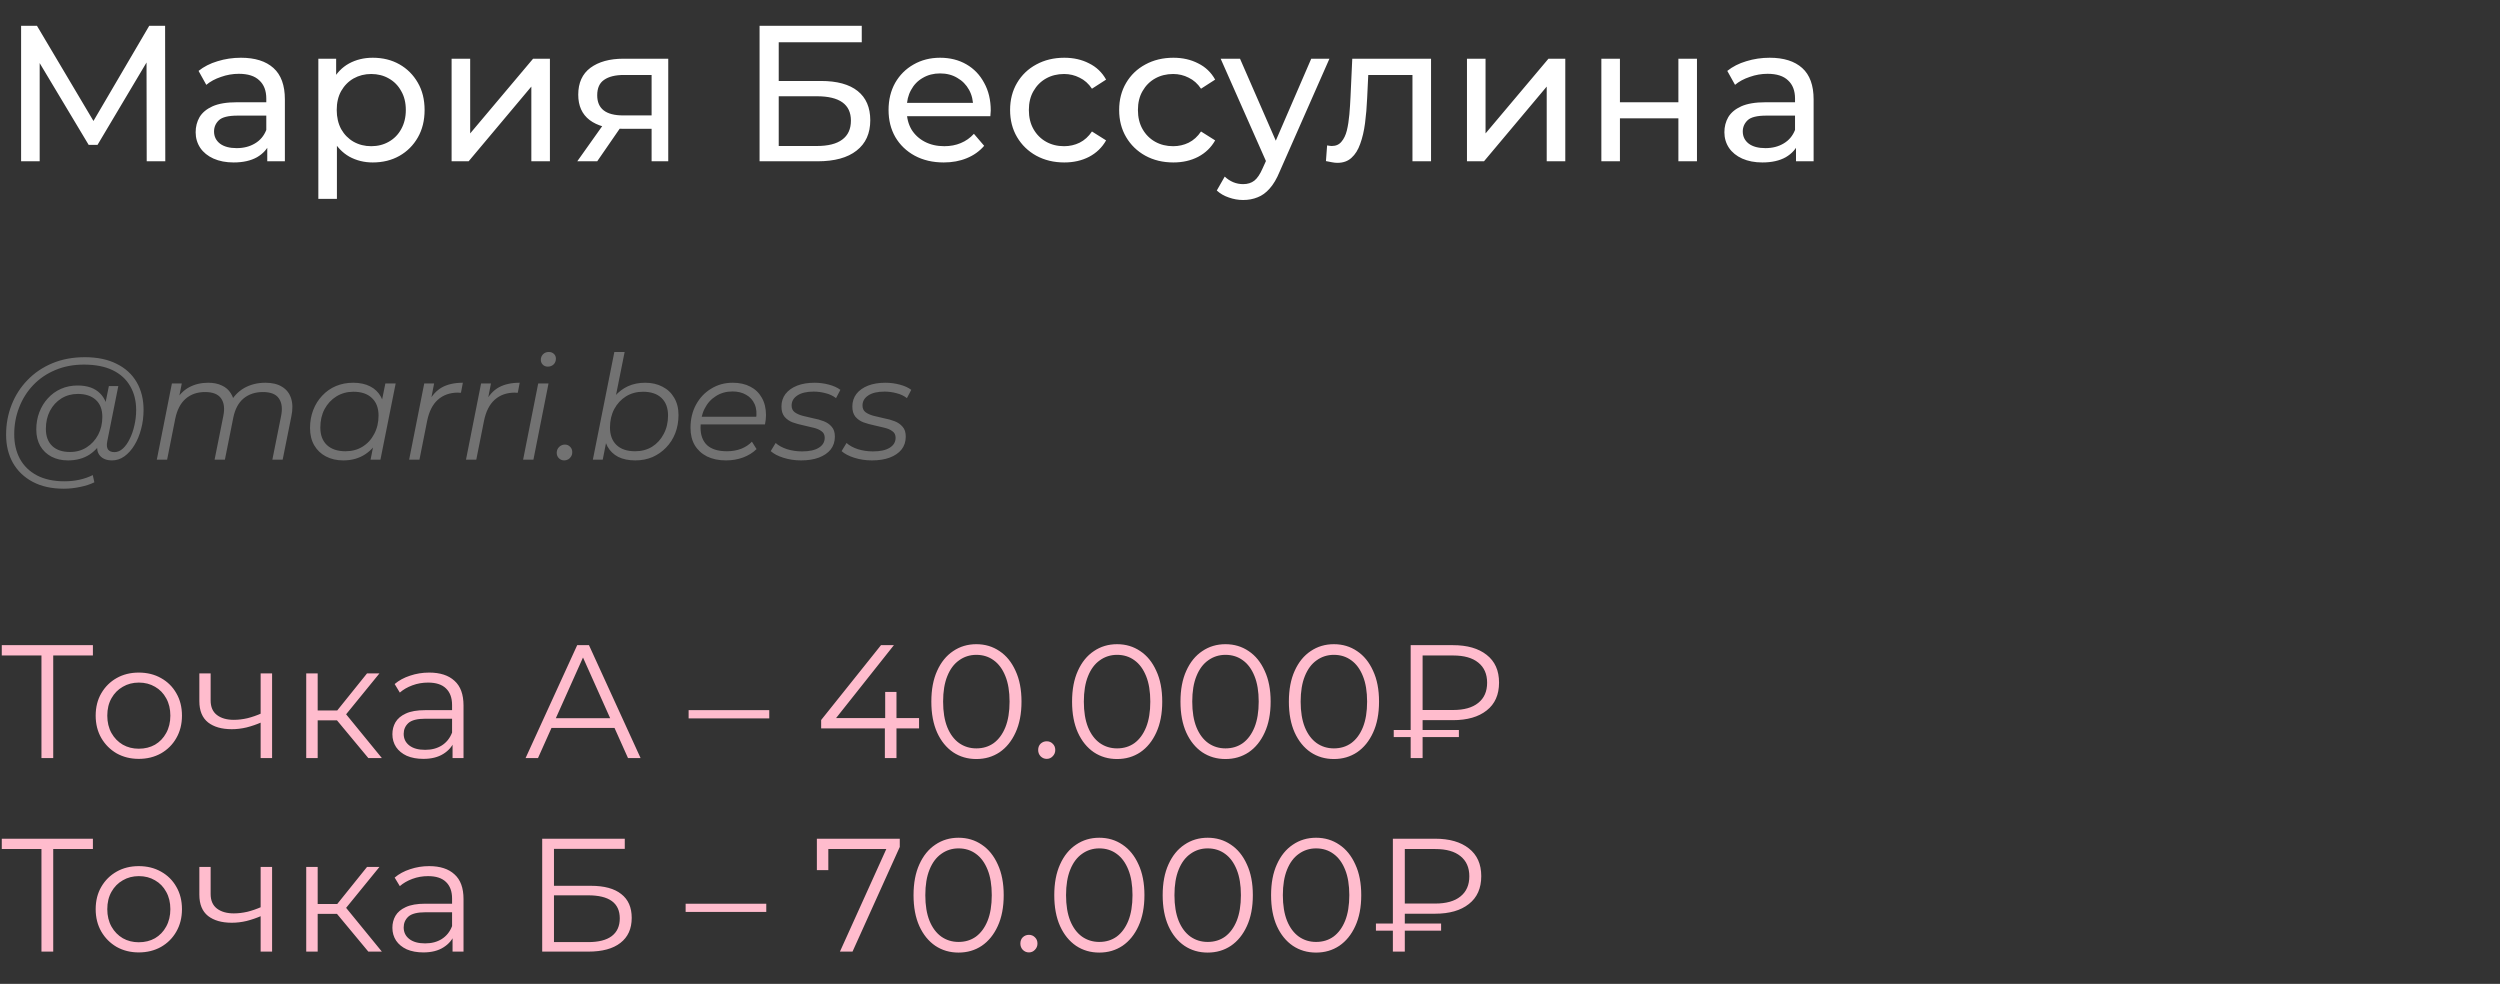 <?xml version="1.0" encoding="UTF-8"?> <svg xmlns="http://www.w3.org/2000/svg" width="310" height="122" viewBox="0 0 310 122" fill="none"><rect x="0" y="0" width="310" height="122" fill="#333333" stroke="none"/><path d="M2.616 20V3.2H4.584L12.12 15.896H11.064L18.504 3.2H20.472L20.496 20H18.192L18.168 6.824H18.72L12.096 17.96H10.992L4.32 6.824H4.92V20H2.616ZM33.141 20V17.312L33.021 16.808V12.224C33.021 11.248 32.733 10.496 32.157 9.968C31.597 9.424 30.749 9.152 29.613 9.152C28.861 9.152 28.125 9.28 27.405 9.536C26.685 9.776 26.077 10.104 25.581 10.52L24.621 8.792C25.277 8.264 26.061 7.864 26.973 7.592C27.901 7.304 28.869 7.16 29.877 7.16C31.621 7.16 32.965 7.584 33.909 8.432C34.853 9.28 35.325 10.576 35.325 12.32V20H33.141ZM28.965 20.144C28.021 20.144 27.189 19.984 26.469 19.664C25.765 19.344 25.221 18.904 24.837 18.344C24.453 17.768 24.261 17.12 24.261 16.4C24.261 15.712 24.421 15.088 24.741 14.528C25.077 13.968 25.613 13.52 26.349 13.184C27.101 12.848 28.109 12.68 29.373 12.68H33.405V14.336H29.469C28.317 14.336 27.541 14.528 27.141 14.912C26.741 15.296 26.541 15.76 26.541 16.304C26.541 16.928 26.789 17.432 27.285 17.816C27.781 18.184 28.469 18.368 29.349 18.368C30.213 18.368 30.965 18.176 31.605 17.792C32.261 17.408 32.733 16.848 33.021 16.112L33.477 17.696C33.173 18.448 32.637 19.048 31.869 19.496C31.101 19.928 30.133 20.144 28.965 20.144ZM46.218 20.144C45.162 20.144 44.194 19.904 43.314 19.424C42.45 18.928 41.754 18.2 41.226 17.24C40.714 16.28 40.458 15.08 40.458 13.64C40.458 12.2 40.706 11 41.202 10.04C41.714 9.08 42.402 8.36 43.266 7.88C44.146 7.4 45.13 7.16 46.218 7.16C47.466 7.16 48.57 7.432 49.53 7.976C50.49 8.52 51.25 9.28 51.81 10.256C52.37 11.216 52.65 12.344 52.65 13.64C52.65 14.936 52.37 16.072 51.81 17.048C51.25 18.024 50.49 18.784 49.53 19.328C48.57 19.872 47.466 20.144 46.218 20.144ZM39.474 24.656V7.28H41.682V10.712L41.538 13.664L41.778 16.616V24.656H39.474ZM46.026 18.128C46.842 18.128 47.57 17.944 48.21 17.576C48.866 17.208 49.378 16.688 49.746 16.016C50.13 15.328 50.322 14.536 50.322 13.64C50.322 12.728 50.13 11.944 49.746 11.288C49.378 10.616 48.866 10.096 48.21 9.728C47.57 9.36 46.842 9.176 46.026 9.176C45.226 9.176 44.498 9.36 43.842 9.728C43.202 10.096 42.69 10.616 42.306 11.288C41.938 11.944 41.754 12.728 41.754 13.64C41.754 14.536 41.938 15.328 42.306 16.016C42.69 16.688 43.202 17.208 43.842 17.576C44.498 17.944 45.226 18.128 46.026 18.128ZM55.998 20V7.28H58.302V16.544L66.102 7.28H68.19V20H65.886V10.736L58.11 20H55.998ZM80.798 20V15.536L81.158 15.968H77.102C75.406 15.968 74.078 15.608 73.118 14.888C72.174 14.168 71.702 13.12 71.702 11.744C71.702 10.272 72.206 9.16 73.214 8.408C74.238 7.656 75.598 7.28 77.294 7.28H82.862V20H80.798ZM71.582 20L75.038 15.128H77.414L74.054 20H71.582ZM80.798 14.816V8.648L81.158 9.296H77.366C76.31 9.296 75.494 9.496 74.918 9.896C74.342 10.28 74.054 10.92 74.054 11.816C74.054 13.48 75.126 14.312 77.27 14.312H81.158L80.798 14.816ZM94.186 20V3.2H106.858V5.24H96.562V10.04H101.794C103.794 10.04 105.314 10.456 106.354 11.288C107.394 12.12 107.914 13.328 107.914 14.912C107.914 16.544 107.346 17.8 106.21 18.68C105.09 19.56 103.482 20 101.386 20H94.186ZM96.562 18.104H101.29C102.682 18.104 103.73 17.84 104.434 17.312C105.154 16.784 105.514 16 105.514 14.96C105.514 12.944 104.106 11.936 101.29 11.936H96.562V18.104ZM117.021 20.144C115.661 20.144 114.461 19.864 113.421 19.304C112.397 18.744 111.597 17.976 111.021 17C110.461 16.024 110.181 14.904 110.181 13.64C110.181 12.376 110.453 11.256 110.997 10.28C111.557 9.304 112.317 8.544 113.277 8C114.253 7.44 115.349 7.16 116.565 7.16C117.797 7.16 118.885 7.432 119.829 7.976C120.773 8.52 121.509 9.288 122.037 10.28C122.581 11.256 122.853 12.4 122.853 13.712C122.853 13.808 122.845 13.92 122.829 14.048C122.829 14.176 122.821 14.296 122.805 14.408H111.981V12.752H121.605L120.669 13.328C120.685 12.512 120.517 11.784 120.165 11.144C119.813 10.504 119.325 10.008 118.701 9.656C118.093 9.288 117.381 9.104 116.565 9.104C115.765 9.104 115.053 9.288 114.429 9.656C113.805 10.008 113.317 10.512 112.965 11.168C112.613 11.808 112.437 12.544 112.437 13.376V13.76C112.437 14.608 112.629 15.368 113.013 16.04C113.413 16.696 113.965 17.208 114.669 17.576C115.373 17.944 116.181 18.128 117.093 18.128C117.845 18.128 118.525 18 119.133 17.744C119.757 17.488 120.301 17.104 120.765 16.592L122.037 18.08C121.461 18.752 120.741 19.264 119.877 19.616C119.029 19.968 118.077 20.144 117.021 20.144ZM131.971 20.144C130.675 20.144 129.515 19.864 128.491 19.304C127.483 18.744 126.691 17.976 126.115 17C125.539 16.024 125.251 14.904 125.251 13.64C125.251 12.376 125.539 11.256 126.115 10.28C126.691 9.304 127.483 8.544 128.491 8C129.515 7.44 130.675 7.16 131.971 7.16C133.123 7.16 134.147 7.392 135.043 7.856C135.955 8.304 136.659 8.976 137.155 9.872L135.403 11C134.987 10.376 134.475 9.92 133.867 9.632C133.275 9.328 132.635 9.176 131.947 9.176C131.115 9.176 130.371 9.36 129.715 9.728C129.059 10.096 128.539 10.616 128.155 11.288C127.771 11.944 127.579 12.728 127.579 13.64C127.579 14.552 127.771 15.344 128.155 16.016C128.539 16.688 129.059 17.208 129.715 17.576C130.371 17.944 131.115 18.128 131.947 18.128C132.635 18.128 133.275 17.984 133.867 17.696C134.475 17.392 134.987 16.928 135.403 16.304L137.155 17.408C136.659 18.288 135.955 18.968 135.043 19.448C134.147 19.912 133.123 20.144 131.971 20.144ZM145.495 20.144C144.199 20.144 143.039 19.864 142.015 19.304C141.007 18.744 140.215 17.976 139.639 17C139.063 16.024 138.775 14.904 138.775 13.64C138.775 12.376 139.063 11.256 139.639 10.28C140.215 9.304 141.007 8.544 142.015 8C143.039 7.44 144.199 7.16 145.495 7.16C146.647 7.16 147.671 7.392 148.567 7.856C149.479 8.304 150.183 8.976 150.679 9.872L148.927 11C148.511 10.376 147.999 9.92 147.391 9.632C146.799 9.328 146.159 9.176 145.471 9.176C144.639 9.176 143.895 9.36 143.239 9.728C142.583 10.096 142.063 10.616 141.679 11.288C141.295 11.944 141.103 12.728 141.103 13.64C141.103 14.552 141.295 15.344 141.679 16.016C142.063 16.688 142.583 17.208 143.239 17.576C143.895 17.944 144.639 18.128 145.471 18.128C146.159 18.128 146.799 17.984 147.391 17.696C147.999 17.392 148.511 16.928 148.927 16.304L150.679 17.408C150.183 18.288 149.479 18.968 148.567 19.448C147.671 19.912 146.647 20.144 145.495 20.144ZM154.146 24.8C153.538 24.8 152.946 24.696 152.37 24.488C151.794 24.296 151.298 24.008 150.882 23.624L151.866 21.896C152.186 22.2 152.538 22.432 152.922 22.592C153.306 22.752 153.714 22.832 154.146 22.832C154.706 22.832 155.17 22.688 155.538 22.4C155.906 22.112 156.25 21.6 156.57 20.864L157.362 19.112L157.602 18.824L162.594 7.28H164.85L158.682 21.272C158.314 22.168 157.898 22.872 157.434 23.384C156.986 23.896 156.49 24.256 155.946 24.464C155.402 24.688 154.802 24.8 154.146 24.8ZM157.17 20.408L151.362 7.28H153.762L158.706 18.608L157.17 20.408ZM164.417 19.976L164.561 18.032C164.673 18.048 164.777 18.064 164.873 18.08C164.969 18.096 165.057 18.104 165.137 18.104C165.649 18.104 166.049 17.928 166.337 17.576C166.641 17.224 166.865 16.76 167.009 16.184C167.153 15.592 167.257 14.928 167.321 14.192C167.385 13.456 167.433 12.72 167.465 11.984L167.681 7.28H177.449V20H175.145V8.624L175.697 9.296H169.169L169.697 8.6L169.529 12.128C169.481 13.248 169.393 14.296 169.265 15.272C169.137 16.248 168.937 17.104 168.665 17.84C168.409 18.576 168.049 19.152 167.585 19.568C167.137 19.984 166.553 20.192 165.833 20.192C165.625 20.192 165.401 20.168 165.161 20.12C164.937 20.088 164.689 20.04 164.417 19.976ZM181.904 20V7.28H184.208V16.544L192.008 7.28H194.096V20H191.792V10.736L184.016 20H181.904ZM198.568 20V7.28H200.872V12.68H208.12V7.28H210.424V20H208.12V14.672H200.872V20H198.568ZM222.704 20V17.312L222.584 16.808V12.224C222.584 11.248 222.296 10.496 221.72 9.968C221.16 9.424 220.312 9.152 219.176 9.152C218.424 9.152 217.688 9.28 216.968 9.536C216.248 9.776 215.64 10.104 215.144 10.52L214.184 8.792C214.84 8.264 215.624 7.864 216.536 7.592C217.464 7.304 218.432 7.16 219.44 7.16C221.184 7.16 222.528 7.584 223.472 8.432C224.416 9.28 224.888 10.576 224.888 12.32V20H222.704ZM218.528 20.144C217.584 20.144 216.752 19.984 216.032 19.664C215.328 19.344 214.784 18.904 214.4 18.344C214.016 17.768 213.824 17.12 213.824 16.4C213.824 15.712 213.984 15.088 214.304 14.528C214.64 13.968 215.176 13.52 215.912 13.184C216.664 12.848 217.672 12.68 218.936 12.68H222.968V14.336H219.032C217.88 14.336 217.104 14.528 216.704 14.912C216.304 15.296 216.104 15.76 216.104 16.304C216.104 16.928 216.352 17.432 216.848 17.816C217.344 18.184 218.032 18.368 218.912 18.368C219.776 18.368 220.528 18.176 221.168 17.792C221.824 17.408 222.296 16.848 222.584 16.112L223.04 17.696C222.736 18.448 222.2 19.048 221.432 19.496C220.664 19.928 219.696 20.144 218.528 20.144Z" fill="white"></path><path d="M7.902 60.6C6.414 60.6 5.136 60.318 4.068 59.754C3 59.19 2.178 58.404 1.602 57.396C1.038 56.388 0.756 55.224 0.756 53.904C0.756 52.596 0.984 51.36 1.44 50.196C1.896 49.032 2.55 48.012 3.402 47.136C4.254 46.248 5.28 45.552 6.48 45.048C7.68 44.544 9.024 44.292 10.512 44.292C12.072 44.292 13.392 44.568 14.472 45.12C15.564 45.66 16.392 46.422 16.956 47.406C17.52 48.378 17.802 49.518 17.802 50.826C17.802 51.654 17.7 52.446 17.496 53.202C17.304 53.946 17.028 54.612 16.668 55.2C16.32 55.776 15.906 56.238 15.426 56.586C14.958 56.922 14.448 57.09 13.896 57.09C13.236 57.09 12.738 56.898 12.402 56.514C12.066 56.13 11.97 55.614 12.114 54.966L12.384 53.67L12.816 52.518L12.942 50.628L13.5 47.874H14.67L13.302 54.714C13.206 55.194 13.242 55.542 13.41 55.758C13.578 55.962 13.836 56.064 14.184 56.064C14.568 56.064 14.922 55.914 15.246 55.614C15.57 55.314 15.852 54.912 16.092 54.408C16.344 53.904 16.536 53.346 16.668 52.734C16.812 52.122 16.884 51.492 16.884 50.844C16.884 49.716 16.638 48.732 16.146 47.892C15.666 47.04 14.946 46.38 13.986 45.912C13.026 45.444 11.832 45.21 10.404 45.21C9.096 45.21 7.908 45.438 6.84 45.894C5.784 46.338 4.878 46.956 4.122 47.748C3.366 48.54 2.784 49.464 2.376 50.52C1.968 51.564 1.764 52.674 1.764 53.85C1.764 55.002 1.998 56.016 2.466 56.892C2.946 57.768 3.648 58.452 4.572 58.944C5.508 59.436 6.648 59.682 7.992 59.682C8.64 59.682 9.264 59.616 9.864 59.484C10.464 59.352 11.01 59.16 11.502 58.908L11.7 59.808C11.184 60.06 10.59 60.252 9.918 60.384C9.258 60.528 8.586 60.6 7.902 60.6ZM8.424 57.09C7.656 57.09 6.972 56.934 6.372 56.622C5.784 56.31 5.322 55.866 4.986 55.29C4.662 54.714 4.5 54.036 4.5 53.256C4.5 52.488 4.626 51.774 4.878 51.114C5.13 50.454 5.484 49.878 5.94 49.386C6.396 48.882 6.936 48.492 7.56 48.216C8.184 47.94 8.874 47.802 9.63 47.802C10.842 47.802 11.772 48.132 12.42 48.792C13.068 49.44 13.398 50.364 13.41 51.564C13.422 52.584 13.23 53.514 12.834 54.354C12.438 55.182 11.868 55.848 11.124 56.352C10.38 56.844 9.48 57.09 8.424 57.09ZM8.676 56.046C9.456 56.046 10.146 55.854 10.746 55.47C11.346 55.086 11.82 54.57 12.168 53.922C12.516 53.262 12.69 52.518 12.69 51.69C12.69 50.778 12.42 50.076 11.88 49.584C11.34 49.092 10.596 48.846 9.648 48.846C8.892 48.846 8.214 49.032 7.614 49.404C7.014 49.776 6.54 50.292 6.192 50.952C5.856 51.6 5.688 52.344 5.688 53.184C5.688 54.096 5.952 54.804 6.48 55.308C7.008 55.8 7.74 56.046 8.676 56.046ZM32.908 47.46C33.76 47.46 34.45 47.628 34.978 47.964C35.518 48.288 35.89 48.762 36.094 49.386C36.298 50.01 36.31 50.754 36.13 51.618L35.05 57H33.772L34.852 51.6C35.044 50.664 34.954 49.932 34.582 49.404C34.222 48.876 33.562 48.612 32.602 48.612C31.654 48.612 30.856 48.876 30.208 49.404C29.572 49.932 29.146 50.724 28.93 51.78L27.886 57H26.608L27.688 51.6C27.88 50.664 27.79 49.932 27.418 49.404C27.046 48.876 26.386 48.612 25.438 48.612C24.466 48.612 23.662 48.888 23.026 49.44C22.39 49.992 21.958 50.82 21.73 51.924L20.722 57H19.444L21.316 47.55H22.54L22 50.268L21.73 49.8C22.186 48.984 22.762 48.39 23.458 48.018C24.154 47.646 24.94 47.46 25.816 47.46C26.476 47.46 27.04 47.574 27.508 47.802C27.988 48.018 28.36 48.342 28.624 48.774C28.9 49.194 29.05 49.698 29.074 50.286L28.408 50.142C28.876 49.242 29.494 48.57 30.262 48.126C31.042 47.682 31.924 47.46 32.908 47.46ZM42.566 57.09C41.761 57.09 41.047 56.928 40.423 56.604C39.8 56.28 39.313 55.818 38.965 55.218C38.617 54.618 38.444 53.904 38.444 53.076C38.444 52.272 38.575 51.528 38.84 50.844C39.103 50.16 39.475 49.566 39.956 49.062C40.435 48.546 40.999 48.15 41.648 47.874C42.307 47.598 43.022 47.46 43.789 47.46C44.617 47.46 45.319 47.61 45.895 47.91C46.471 48.198 46.916 48.624 47.227 49.188C47.539 49.74 47.696 50.412 47.696 51.204C47.696 52.344 47.486 53.358 47.066 54.246C46.645 55.134 46.051 55.83 45.283 56.334C44.516 56.838 43.609 57.09 42.566 57.09ZM42.836 55.956C43.627 55.956 44.33 55.77 44.941 55.398C45.566 55.014 46.051 54.486 46.4 53.814C46.76 53.142 46.94 52.38 46.94 51.528C46.94 50.592 46.663 49.866 46.111 49.35C45.572 48.834 44.809 48.576 43.825 48.576C43.045 48.576 42.343 48.768 41.719 49.152C41.096 49.536 40.603 50.064 40.243 50.736C39.895 51.396 39.721 52.158 39.721 53.022C39.721 53.946 39.992 54.666 40.532 55.182C41.084 55.698 41.852 55.956 42.836 55.956ZM45.95 57L46.489 54.282L47.029 52.374L47.209 50.394L47.785 47.55H49.063L47.173 57H45.95ZM50.733 57L52.605 47.55H53.829L53.289 50.34L53.145 49.854C53.565 49.026 54.117 48.42 54.801 48.036C55.497 47.652 56.361 47.46 57.393 47.46L57.159 48.702C57.099 48.702 57.039 48.702 56.979 48.702C56.931 48.69 56.871 48.684 56.799 48.684C55.791 48.684 54.957 48.978 54.297 49.566C53.649 50.142 53.205 51.018 52.965 52.194L52.011 57H50.733ZM57.782 57L59.654 47.55H60.877L60.337 50.34L60.194 49.854C60.614 49.026 61.166 48.42 61.849 48.036C62.545 47.652 63.41 47.46 64.442 47.46L64.207 48.702C64.147 48.702 64.088 48.702 64.028 48.702C63.98 48.69 63.919 48.684 63.847 48.684C62.84 48.684 62.005 48.978 61.346 49.566C60.697 50.142 60.254 51.018 60.014 52.194L59.059 57H57.782ZM64.865 57L66.737 47.55H68.016L66.144 57H64.865ZM67.925 45.462C67.674 45.462 67.463 45.378 67.296 45.21C67.139 45.042 67.061 44.844 67.061 44.616C67.061 44.352 67.151 44.124 67.332 43.932C67.523 43.74 67.763 43.644 68.052 43.644C68.303 43.644 68.513 43.722 68.681 43.878C68.85 44.034 68.933 44.232 68.933 44.472C68.933 44.76 68.838 45 68.645 45.192C68.454 45.372 68.213 45.462 67.925 45.462ZM69.969 57.09C69.706 57.09 69.484 57 69.303 56.82C69.124 56.64 69.034 56.418 69.034 56.154C69.034 55.854 69.135 55.608 69.34 55.416C69.543 55.224 69.778 55.128 70.041 55.128C70.305 55.128 70.522 55.218 70.689 55.398C70.87 55.566 70.96 55.788 70.96 56.064C70.96 56.268 70.912 56.448 70.816 56.604C70.731 56.748 70.612 56.868 70.456 56.964C70.299 57.048 70.138 57.09 69.969 57.09ZM73.514 57L76.178 43.644H77.456L76.124 50.286L75.548 52.158L75.332 53.994L74.738 57H73.514ZM78.77 57.09C77.954 57.09 77.252 56.946 76.664 56.658C76.088 56.358 75.644 55.932 75.332 55.38C75.032 54.816 74.876 54.138 74.864 53.346C74.864 52.482 74.984 51.69 75.224 50.97C75.464 50.25 75.806 49.632 76.25 49.116C76.706 48.588 77.246 48.18 77.87 47.892C78.506 47.604 79.214 47.46 79.994 47.46C80.81 47.46 81.524 47.622 82.136 47.946C82.76 48.258 83.246 48.714 83.594 49.314C83.954 49.914 84.134 50.628 84.134 51.456C84.134 52.272 84.002 53.022 83.738 53.706C83.474 54.39 83.096 54.984 82.604 55.488C82.124 55.992 81.56 56.388 80.912 56.676C80.264 56.952 79.55 57.09 78.77 57.09ZM78.752 55.956C79.544 55.956 80.246 55.77 80.858 55.398C81.47 55.014 81.95 54.486 82.298 53.814C82.658 53.142 82.838 52.38 82.838 51.528C82.838 50.592 82.568 49.866 82.028 49.35C81.488 48.834 80.72 48.576 79.724 48.576C78.944 48.576 78.242 48.768 77.618 49.152C77.006 49.536 76.52 50.064 76.16 50.736C75.812 51.396 75.638 52.158 75.638 53.022C75.638 53.946 75.908 54.666 76.448 55.182C76.988 55.698 77.756 55.956 78.752 55.956ZM90.033 57.09C89.133 57.09 88.347 56.928 87.675 56.604C87.015 56.268 86.505 55.8 86.145 55.2C85.797 54.6 85.623 53.886 85.623 53.058C85.623 51.978 85.851 51.018 86.307 50.178C86.763 49.338 87.387 48.678 88.179 48.198C88.971 47.706 89.865 47.46 90.861 47.46C91.701 47.46 92.427 47.622 93.039 47.946C93.651 48.258 94.125 48.714 94.461 49.314C94.809 49.914 94.983 50.634 94.983 51.474C94.983 51.666 94.971 51.864 94.947 52.068C94.923 52.26 94.893 52.446 94.857 52.626H86.559L86.721 51.672H94.263L93.741 52.032C93.861 51.276 93.807 50.64 93.579 50.124C93.351 49.608 92.997 49.218 92.517 48.954C92.049 48.678 91.485 48.54 90.825 48.54C90.057 48.54 89.373 48.732 88.773 49.116C88.173 49.488 87.705 50.01 87.369 50.682C87.033 51.342 86.865 52.116 86.865 53.004C86.865 53.952 87.135 54.684 87.675 55.2C88.227 55.704 89.049 55.956 90.141 55.956C90.777 55.956 91.365 55.854 91.905 55.65C92.445 55.434 92.889 55.14 93.237 54.768L93.813 55.686C93.369 56.13 92.811 56.478 92.139 56.73C91.479 56.97 90.777 57.09 90.033 57.09ZM99.331 57.09C98.562 57.09 97.837 56.982 97.153 56.766C96.469 56.55 95.941 56.274 95.569 55.938L96.18 54.93C96.54 55.254 97.014 55.512 97.603 55.704C98.191 55.884 98.808 55.974 99.457 55.974C100.356 55.974 101.046 55.824 101.526 55.524C102.018 55.224 102.264 54.81 102.264 54.282C102.264 53.922 102.132 53.652 101.868 53.472C101.616 53.28 101.286 53.136 100.878 53.04C100.47 52.932 100.038 52.83 99.582 52.734C99.126 52.638 98.695 52.518 98.287 52.374C97.879 52.218 97.543 51.984 97.278 51.672C97.026 51.36 96.9 50.94 96.9 50.412C96.9 49.812 97.069 49.29 97.404 48.846C97.752 48.402 98.233 48.06 98.844 47.82C99.457 47.58 100.176 47.46 101.004 47.46C101.604 47.46 102.198 47.538 102.786 47.694C103.374 47.85 103.848 48.066 104.208 48.342L103.668 49.368C103.296 49.08 102.864 48.876 102.372 48.756C101.88 48.624 101.388 48.558 100.896 48.558C100.02 48.558 99.343 48.72 98.862 49.044C98.394 49.356 98.16 49.77 98.16 50.286C98.16 50.646 98.287 50.922 98.538 51.114C98.802 51.306 99.138 51.456 99.546 51.564C99.954 51.672 100.386 51.774 100.842 51.87C101.31 51.954 101.742 52.074 102.138 52.23C102.546 52.386 102.876 52.614 103.128 52.914C103.392 53.202 103.524 53.61 103.524 54.138C103.524 54.762 103.35 55.296 103.002 55.74C102.654 56.172 102.162 56.508 101.526 56.748C100.902 56.976 100.17 57.09 99.331 57.09ZM108.12 57.09C107.352 57.09 106.626 56.982 105.942 56.766C105.258 56.55 104.73 56.274 104.358 55.938L104.97 54.93C105.33 55.254 105.804 55.512 106.392 55.704C106.98 55.884 107.598 55.974 108.246 55.974C109.146 55.974 109.836 55.824 110.316 55.524C110.808 55.224 111.054 54.81 111.054 54.282C111.054 53.922 110.922 53.652 110.658 53.472C110.406 53.28 110.076 53.136 109.668 53.04C109.26 52.932 108.828 52.83 108.372 52.734C107.916 52.638 107.484 52.518 107.076 52.374C106.668 52.218 106.332 51.984 106.068 51.672C105.816 51.36 105.69 50.94 105.69 50.412C105.69 49.812 105.858 49.29 106.194 48.846C106.542 48.402 107.022 48.06 107.634 47.82C108.246 47.58 108.966 47.46 109.794 47.46C110.394 47.46 110.988 47.538 111.576 47.694C112.164 47.85 112.638 48.066 112.998 48.342L112.458 49.368C112.086 49.08 111.654 48.876 111.162 48.756C110.67 48.624 110.178 48.558 109.686 48.558C108.81 48.558 108.132 48.72 107.652 49.044C107.184 49.356 106.95 49.77 106.95 50.286C106.95 50.646 107.076 50.922 107.328 51.114C107.592 51.306 107.928 51.456 108.336 51.564C108.744 51.672 109.176 51.774 109.632 51.87C110.1 51.954 110.532 52.074 110.928 52.23C111.336 52.386 111.666 52.614 111.918 52.914C112.182 53.202 112.314 53.61 112.314 54.138C112.314 54.762 112.14 55.296 111.792 55.74C111.444 56.172 110.952 56.508 110.316 56.748C109.692 56.976 108.96 57.09 108.12 57.09Z" fill="#727272"></path><path d="M5.14 94V80.88L5.54 81.28H0.22V80H11.52V81.28H6.22L6.6 80.88V94H5.14ZM17.204 94.1C16.191 94.1 15.277 93.873 14.464 93.42C13.664 92.953 13.031 92.32 12.564 91.52C12.097 90.707 11.864 89.78 11.864 88.74C11.864 87.687 12.097 86.76 12.564 85.96C13.031 85.16 13.664 84.533 14.464 84.08C15.264 83.627 16.177 83.4 17.204 83.4C18.244 83.4 19.164 83.627 19.964 84.08C20.777 84.533 21.411 85.16 21.864 85.96C22.331 86.76 22.564 87.687 22.564 88.74C22.564 89.78 22.331 90.707 21.864 91.52C21.411 92.32 20.777 92.953 19.964 93.42C19.151 93.873 18.231 94.1 17.204 94.1ZM17.204 92.84C17.964 92.84 18.637 92.673 19.224 92.34C19.811 91.993 20.271 91.513 20.604 90.9C20.951 90.273 21.124 89.553 21.124 88.74C21.124 87.913 20.951 87.193 20.604 86.58C20.271 85.967 19.811 85.493 19.224 85.16C18.637 84.813 17.971 84.64 17.224 84.64C16.477 84.64 15.811 84.813 15.224 85.16C14.637 85.493 14.171 85.967 13.824 86.58C13.477 87.193 13.304 87.913 13.304 88.74C13.304 89.553 13.477 90.273 13.824 90.9C14.171 91.513 14.637 91.993 15.224 92.34C15.811 92.673 16.471 92.84 17.204 92.84ZM32.439 89.56C31.826 89.827 31.206 90.04 30.579 90.2C29.966 90.347 29.352 90.42 28.739 90.42C27.499 90.42 26.519 90.14 25.799 89.58C25.079 89.007 24.719 88.127 24.719 86.94V83.5H26.119V86.86C26.119 87.66 26.379 88.26 26.899 88.66C27.419 89.06 28.119 89.26 28.999 89.26C29.532 89.26 30.092 89.193 30.679 89.06C31.266 88.913 31.859 88.707 32.459 88.44L32.439 89.56ZM32.319 94V83.5H33.739V94H32.319ZM45.672 94L41.352 88.8L42.532 88.1L47.352 94H45.672ZM37.972 94V83.5H39.392V94H37.972ZM38.952 89.32V88.1H42.332V89.32H38.952ZM42.652 88.9L41.332 88.7L45.512 83.5H47.052L42.652 88.9ZM56.117 94V91.68L56.057 91.3V87.42C56.057 86.527 55.804 85.84 55.297 85.36C54.804 84.88 54.064 84.64 53.077 84.64C52.397 84.64 51.751 84.753 51.137 84.98C50.524 85.207 50.004 85.507 49.577 85.88L48.937 84.82C49.471 84.367 50.111 84.02 50.857 83.78C51.604 83.527 52.391 83.4 53.217 83.4C54.577 83.4 55.624 83.74 56.357 84.42C57.104 85.087 57.477 86.107 57.477 87.48V94H56.117ZM52.497 94.1C51.711 94.1 51.024 93.973 50.437 93.72C49.864 93.453 49.424 93.093 49.117 92.64C48.811 92.173 48.657 91.64 48.657 91.04C48.657 90.493 48.784 90 49.037 89.56C49.304 89.107 49.731 88.747 50.317 88.48C50.917 88.2 51.717 88.06 52.717 88.06H56.337V89.12H52.757C51.744 89.12 51.037 89.3 50.637 89.66C50.251 90.02 50.057 90.467 50.057 91C50.057 91.6 50.291 92.08 50.757 92.44C51.224 92.8 51.877 92.98 52.717 92.98C53.517 92.98 54.204 92.8 54.777 92.44C55.364 92.067 55.791 91.533 56.057 90.84L56.377 91.82C56.111 92.513 55.644 93.067 54.977 93.48C54.324 93.893 53.497 94.1 52.497 94.1ZM65.172 94L71.572 80H73.032L79.432 94H77.872L71.992 80.86H72.592L66.712 94H65.172ZM67.692 90.26L68.132 89.06H76.272L76.712 90.26H67.692ZM85.389 89.08V88.06H95.389V89.08H85.389ZM101.823 90.32V89.28L109.243 80H110.843L103.483 89.28L102.703 89.04H113.963V90.32H101.823ZM109.723 94V90.32L109.763 89.04V85.8H111.163V94H109.723ZM121.066 94.12C119.986 94.12 119.026 93.84 118.186 93.28C117.346 92.707 116.686 91.893 116.206 90.84C115.726 89.773 115.486 88.493 115.486 87C115.486 85.507 115.726 84.233 116.206 83.18C116.686 82.113 117.346 81.3 118.186 80.74C119.026 80.167 119.986 79.88 121.066 79.88C122.146 79.88 123.106 80.167 123.946 80.74C124.786 81.3 125.446 82.113 125.926 83.18C126.419 84.233 126.666 85.507 126.666 87C126.666 88.493 126.419 89.773 125.926 90.84C125.446 91.893 124.786 92.707 123.946 93.28C123.106 93.84 122.146 94.12 121.066 94.12ZM121.066 92.8C121.893 92.8 122.613 92.58 123.226 92.14C123.839 91.687 124.319 91.033 124.666 90.18C125.013 89.313 125.186 88.253 125.186 87C125.186 85.747 125.013 84.693 124.666 83.84C124.319 82.973 123.839 82.32 123.226 81.88C122.613 81.427 121.893 81.2 121.066 81.2C120.266 81.2 119.553 81.427 118.926 81.88C118.299 82.32 117.813 82.973 117.466 83.84C117.119 84.693 116.946 85.747 116.946 87C116.946 88.253 117.119 89.313 117.466 90.18C117.813 91.033 118.299 91.687 118.926 92.14C119.553 92.58 120.266 92.8 121.066 92.8ZM129.793 94.1C129.5 94.1 129.247 93.993 129.033 93.78C128.833 93.567 128.733 93.307 128.733 93C128.733 92.68 128.833 92.42 129.033 92.22C129.247 92.02 129.5 91.92 129.793 91.92C130.087 91.92 130.333 92.02 130.533 92.22C130.747 92.42 130.853 92.68 130.853 93C130.853 93.307 130.747 93.567 130.533 93.78C130.333 93.993 130.087 94.1 129.793 94.1ZM138.517 94.12C137.437 94.12 136.477 93.84 135.637 93.28C134.797 92.707 134.137 91.893 133.657 90.84C133.177 89.773 132.937 88.493 132.937 87C132.937 85.507 133.177 84.233 133.657 83.18C134.137 82.113 134.797 81.3 135.637 80.74C136.477 80.167 137.437 79.88 138.517 79.88C139.597 79.88 140.557 80.167 141.397 80.74C142.237 81.3 142.897 82.113 143.377 83.18C143.87 84.233 144.117 85.507 144.117 87C144.117 88.493 143.87 89.773 143.377 90.84C142.897 91.893 142.237 92.707 141.397 93.28C140.557 93.84 139.597 94.12 138.517 94.12ZM138.517 92.8C139.344 92.8 140.064 92.58 140.677 92.14C141.29 91.687 141.77 91.033 142.117 90.18C142.464 89.313 142.637 88.253 142.637 87C142.637 85.747 142.464 84.693 142.117 83.84C141.77 82.973 141.29 82.32 140.677 81.88C140.064 81.427 139.344 81.2 138.517 81.2C137.717 81.2 137.004 81.427 136.377 81.88C135.75 82.32 135.264 82.973 134.917 83.84C134.57 84.693 134.397 85.747 134.397 87C134.397 88.253 134.57 89.313 134.917 90.18C135.264 91.033 135.75 91.687 136.377 92.14C137.004 92.58 137.717 92.8 138.517 92.8ZM151.959 94.12C150.879 94.12 149.919 93.84 149.079 93.28C148.239 92.707 147.579 91.893 147.099 90.84C146.619 89.773 146.379 88.493 146.379 87C146.379 85.507 146.619 84.233 147.099 83.18C147.579 82.113 148.239 81.3 149.079 80.74C149.919 80.167 150.879 79.88 151.959 79.88C153.039 79.88 153.999 80.167 154.839 80.74C155.679 81.3 156.339 82.113 156.819 83.18C157.312 84.233 157.559 85.507 157.559 87C157.559 88.493 157.312 89.773 156.819 90.84C156.339 91.893 155.679 92.707 154.839 93.28C153.999 93.84 153.039 94.12 151.959 94.12ZM151.959 92.8C152.786 92.8 153.506 92.58 154.119 92.14C154.732 91.687 155.212 91.033 155.559 90.18C155.906 89.313 156.079 88.253 156.079 87C156.079 85.747 155.906 84.693 155.559 83.84C155.212 82.973 154.732 82.32 154.119 81.88C153.506 81.427 152.786 81.2 151.959 81.2C151.159 81.2 150.446 81.427 149.819 81.88C149.192 82.32 148.706 82.973 148.359 83.84C148.012 84.693 147.839 85.747 147.839 87C147.839 88.253 148.012 89.313 148.359 90.18C148.706 91.033 149.192 91.687 149.819 92.14C150.446 92.58 151.159 92.8 151.959 92.8ZM165.401 94.12C164.321 94.12 163.361 93.84 162.521 93.28C161.681 92.707 161.021 91.893 160.541 90.84C160.061 89.773 159.821 88.493 159.821 87C159.821 85.507 160.061 84.233 160.541 83.18C161.021 82.113 161.681 81.3 162.521 80.74C163.361 80.167 164.321 79.88 165.401 79.88C166.481 79.88 167.441 80.167 168.281 80.74C169.121 81.3 169.781 82.113 170.261 83.18C170.755 84.233 171.001 85.507 171.001 87C171.001 88.493 170.755 89.773 170.261 90.84C169.781 91.893 169.121 92.707 168.281 93.28C167.441 93.84 166.481 94.12 165.401 94.12ZM165.401 92.8C166.228 92.8 166.948 92.58 167.561 92.14C168.175 91.687 168.655 91.033 169.001 90.18C169.348 89.313 169.521 88.253 169.521 87C169.521 85.747 169.348 84.693 169.001 83.84C168.655 82.973 168.175 82.32 167.561 81.88C166.948 81.427 166.228 81.2 165.401 81.2C164.601 81.2 163.888 81.427 163.261 81.88C162.635 82.32 162.148 82.973 161.801 83.84C161.455 84.693 161.281 85.747 161.281 87C161.281 88.253 161.455 89.313 161.801 90.18C162.148 91.033 162.635 91.687 163.261 92.14C163.888 92.58 164.601 92.8 165.401 92.8ZM174.923 94V80H180.163C181.937 80 183.33 80.4 184.343 81.2C185.37 82 185.883 83.147 185.883 84.64C185.883 86.147 185.37 87.3 184.343 88.1C183.33 88.9 181.937 89.3 180.163 89.3H175.743L176.403 88.6V94H174.923ZM176.403 88.72L175.743 88.04H180.183C181.543 88.04 182.583 87.747 183.303 87.16C184.037 86.573 184.403 85.74 184.403 84.66C184.403 83.58 184.037 82.747 183.303 82.16C182.583 81.573 181.543 81.28 180.183 81.28H175.743L176.403 80.58V88.72ZM172.823 91.4V90.52H180.903V91.4H172.823ZM5.14 118V104.88L5.54 105.28H0.22V104H11.52V105.28H6.22L6.6 104.88V118H5.14ZM17.204 118.1C16.191 118.1 15.277 117.873 14.464 117.42C13.664 116.953 13.031 116.32 12.564 115.52C12.097 114.707 11.864 113.78 11.864 112.74C11.864 111.687 12.097 110.76 12.564 109.96C13.031 109.16 13.664 108.533 14.464 108.08C15.264 107.627 16.177 107.4 17.204 107.4C18.244 107.4 19.164 107.627 19.964 108.08C20.777 108.533 21.411 109.16 21.864 109.96C22.331 110.76 22.564 111.687 22.564 112.74C22.564 113.78 22.331 114.707 21.864 115.52C21.411 116.32 20.777 116.953 19.964 117.42C19.151 117.873 18.231 118.1 17.204 118.1ZM17.204 116.84C17.964 116.84 18.637 116.673 19.224 116.34C19.811 115.993 20.271 115.513 20.604 114.9C20.951 114.273 21.124 113.553 21.124 112.74C21.124 111.913 20.951 111.193 20.604 110.58C20.271 109.967 19.811 109.493 19.224 109.16C18.637 108.813 17.971 108.64 17.224 108.64C16.477 108.64 15.811 108.813 15.224 109.16C14.637 109.493 14.171 109.967 13.824 110.58C13.477 111.193 13.304 111.913 13.304 112.74C13.304 113.553 13.477 114.273 13.824 114.9C14.171 115.513 14.637 115.993 15.224 116.34C15.811 116.673 16.471 116.84 17.204 116.84ZM32.439 113.56C31.826 113.827 31.206 114.04 30.579 114.2C29.966 114.347 29.352 114.42 28.739 114.42C27.499 114.42 26.519 114.14 25.799 113.58C25.079 113.007 24.719 112.127 24.719 110.94V107.5H26.119V110.86C26.119 111.66 26.379 112.26 26.899 112.66C27.419 113.06 28.119 113.26 28.999 113.26C29.532 113.26 30.092 113.193 30.679 113.06C31.266 112.913 31.859 112.707 32.459 112.44L32.439 113.56ZM32.319 118V107.5H33.739V118H32.319ZM45.672 118L41.352 112.8L42.532 112.1L47.352 118H45.672ZM37.972 118V107.5H39.392V118H37.972ZM38.952 113.32V112.1H42.332V113.32H38.952ZM42.652 112.9L41.332 112.7L45.512 107.5H47.052L42.652 112.9ZM56.117 118V115.68L56.057 115.3V111.42C56.057 110.527 55.804 109.84 55.297 109.36C54.804 108.88 54.064 108.64 53.077 108.64C52.397 108.64 51.751 108.753 51.137 108.98C50.524 109.207 50.004 109.507 49.577 109.88L48.937 108.82C49.471 108.367 50.111 108.02 50.857 107.78C51.604 107.527 52.391 107.4 53.217 107.4C54.577 107.4 55.624 107.74 56.357 108.42C57.104 109.087 57.477 110.107 57.477 111.48V118H56.117ZM52.497 118.1C51.711 118.1 51.024 117.973 50.437 117.72C49.864 117.453 49.424 117.093 49.117 116.64C48.811 116.173 48.657 115.64 48.657 115.04C48.657 114.493 48.784 114 49.037 113.56C49.304 113.107 49.731 112.747 50.317 112.48C50.917 112.2 51.717 112.06 52.717 112.06H56.337V113.12H52.757C51.744 113.12 51.037 113.3 50.637 113.66C50.251 114.02 50.057 114.467 50.057 115C50.057 115.6 50.291 116.08 50.757 116.44C51.224 116.8 51.877 116.98 52.717 116.98C53.517 116.98 54.204 116.8 54.777 116.44C55.364 116.067 55.791 115.533 56.057 114.84L56.377 115.82C56.111 116.513 55.644 117.067 54.977 117.48C54.324 117.893 53.497 118.1 52.497 118.1ZM67.232 118V104H77.472V105.26H68.692V109.84H73.272C74.925 109.84 76.178 110.18 77.032 110.86C77.898 111.527 78.332 112.513 78.332 113.82C78.332 115.167 77.865 116.2 76.932 116.92C76.012 117.64 74.685 118 72.952 118H67.232ZM68.692 116.82H72.932C74.225 116.82 75.198 116.573 75.852 116.08C76.519 115.573 76.852 114.84 76.852 113.88C76.852 111.973 75.545 111.02 72.932 111.02H68.692V116.82ZM85.018 113.08V112.06H95.018V113.08H85.018ZM104.152 118L110.192 104.64L110.632 105.28H101.972L102.712 104.58V107.9H101.292V104H111.572V105.02L105.712 118H104.152ZM118.859 118.12C117.779 118.12 116.819 117.84 115.979 117.28C115.139 116.707 114.479 115.893 113.999 114.84C113.519 113.773 113.279 112.493 113.279 111C113.279 109.507 113.519 108.233 113.999 107.18C114.479 106.113 115.139 105.3 115.979 104.74C116.819 104.167 117.779 103.88 118.859 103.88C119.939 103.88 120.899 104.167 121.739 104.74C122.579 105.3 123.239 106.113 123.719 107.18C124.212 108.233 124.459 109.507 124.459 111C124.459 112.493 124.212 113.773 123.719 114.84C123.239 115.893 122.579 116.707 121.739 117.28C120.899 117.84 119.939 118.12 118.859 118.12ZM118.859 116.8C119.686 116.8 120.406 116.58 121.019 116.14C121.632 115.687 122.112 115.033 122.459 114.18C122.806 113.313 122.979 112.253 122.979 111C122.979 109.747 122.806 108.693 122.459 107.84C122.112 106.973 121.632 106.32 121.019 105.88C120.406 105.427 119.686 105.2 118.859 105.2C118.059 105.2 117.346 105.427 116.719 105.88C116.092 106.32 115.606 106.973 115.259 107.84C114.912 108.693 114.739 109.747 114.739 111C114.739 112.253 114.912 113.313 115.259 114.18C115.606 115.033 116.092 115.687 116.719 116.14C117.346 116.58 118.059 116.8 118.859 116.8ZM127.586 118.1C127.293 118.1 127.04 117.993 126.826 117.78C126.626 117.567 126.526 117.307 126.526 117C126.526 116.68 126.626 116.42 126.826 116.22C127.04 116.02 127.293 115.92 127.586 115.92C127.88 115.92 128.126 116.02 128.326 116.22C128.54 116.42 128.646 116.68 128.646 117C128.646 117.307 128.54 117.567 128.326 117.78C128.126 117.993 127.88 118.1 127.586 118.1ZM136.31 118.12C135.23 118.12 134.27 117.84 133.43 117.28C132.59 116.707 131.93 115.893 131.45 114.84C130.97 113.773 130.73 112.493 130.73 111C130.73 109.507 130.97 108.233 131.45 107.18C131.93 106.113 132.59 105.3 133.43 104.74C134.27 104.167 135.23 103.88 136.31 103.88C137.39 103.88 138.35 104.167 139.19 104.74C140.03 105.3 140.69 106.113 141.17 107.18C141.663 108.233 141.91 109.507 141.91 111C141.91 112.493 141.663 113.773 141.17 114.84C140.69 115.893 140.03 116.707 139.19 117.28C138.35 117.84 137.39 118.12 136.31 118.12ZM136.31 116.8C137.137 116.8 137.857 116.58 138.47 116.14C139.083 115.687 139.563 115.033 139.91 114.18C140.257 113.313 140.43 112.253 140.43 111C140.43 109.747 140.257 108.693 139.91 107.84C139.563 106.973 139.083 106.32 138.47 105.88C137.857 105.427 137.137 105.2 136.31 105.2C135.51 105.2 134.797 105.427 134.17 105.88C133.543 106.32 133.057 106.973 132.71 107.84C132.363 108.693 132.19 109.747 132.19 111C132.19 112.253 132.363 113.313 132.71 114.18C133.057 115.033 133.543 115.687 134.17 116.14C134.797 116.58 135.51 116.8 136.31 116.8ZM149.752 118.12C148.672 118.12 147.712 117.84 146.872 117.28C146.032 116.707 145.372 115.893 144.892 114.84C144.412 113.773 144.172 112.493 144.172 111C144.172 109.507 144.412 108.233 144.892 107.18C145.372 106.113 146.032 105.3 146.872 104.74C147.712 104.167 148.672 103.88 149.752 103.88C150.832 103.88 151.792 104.167 152.632 104.74C153.472 105.3 154.132 106.113 154.612 107.18C155.105 108.233 155.352 109.507 155.352 111C155.352 112.493 155.105 113.773 154.612 114.84C154.132 115.893 153.472 116.707 152.632 117.28C151.792 117.84 150.832 118.12 149.752 118.12ZM149.752 116.8C150.579 116.8 151.299 116.58 151.912 116.14C152.525 115.687 153.005 115.033 153.352 114.18C153.699 113.313 153.872 112.253 153.872 111C153.872 109.747 153.699 108.693 153.352 107.84C153.005 106.973 152.525 106.32 151.912 105.88C151.299 105.427 150.579 105.2 149.752 105.2C148.952 105.2 148.239 105.427 147.612 105.88C146.985 106.32 146.499 106.973 146.152 107.84C145.805 108.693 145.632 109.747 145.632 111C145.632 112.253 145.805 113.313 146.152 114.18C146.499 115.033 146.985 115.687 147.612 116.14C148.239 116.58 148.952 116.8 149.752 116.8ZM163.194 118.12C162.114 118.12 161.154 117.84 160.314 117.28C159.474 116.707 158.814 115.893 158.334 114.84C157.854 113.773 157.614 112.493 157.614 111C157.614 109.507 157.854 108.233 158.334 107.18C158.814 106.113 159.474 105.3 160.314 104.74C161.154 104.167 162.114 103.88 163.194 103.88C164.274 103.88 165.234 104.167 166.074 104.74C166.914 105.3 167.574 106.113 168.054 107.18C168.548 108.233 168.794 109.507 168.794 111C168.794 112.493 168.548 113.773 168.054 114.84C167.574 115.893 166.914 116.707 166.074 117.28C165.234 117.84 164.274 118.12 163.194 118.12ZM163.194 116.8C164.021 116.8 164.741 116.58 165.354 116.14C165.968 115.687 166.448 115.033 166.794 114.18C167.141 113.313 167.314 112.253 167.314 111C167.314 109.747 167.141 108.693 166.794 107.84C166.448 106.973 165.968 106.32 165.354 105.88C164.741 105.427 164.021 105.2 163.194 105.2C162.394 105.2 161.681 105.427 161.054 105.88C160.428 106.32 159.941 106.973 159.594 107.84C159.248 108.693 159.074 109.747 159.074 111C159.074 112.253 159.248 113.313 159.594 114.18C159.941 115.033 160.428 115.687 161.054 116.14C161.681 116.58 162.394 116.8 163.194 116.8ZM172.716 118V104H177.956C179.73 104 181.123 104.4 182.136 105.2C183.163 106 183.676 107.147 183.676 108.64C183.676 110.147 183.163 111.3 182.136 112.1C181.123 112.9 179.73 113.3 177.956 113.3H173.536L174.196 112.6V118H172.716ZM174.196 112.72L173.536 112.04H177.976C179.336 112.04 180.376 111.747 181.096 111.16C181.83 110.573 182.196 109.74 182.196 108.66C182.196 107.58 181.83 106.747 181.096 106.16C180.376 105.573 179.336 105.28 177.976 105.28H173.536L174.196 104.58V112.72ZM170.616 115.4V114.52H178.696V115.4H170.616Z" fill="#FFBCCD"></path></svg> 